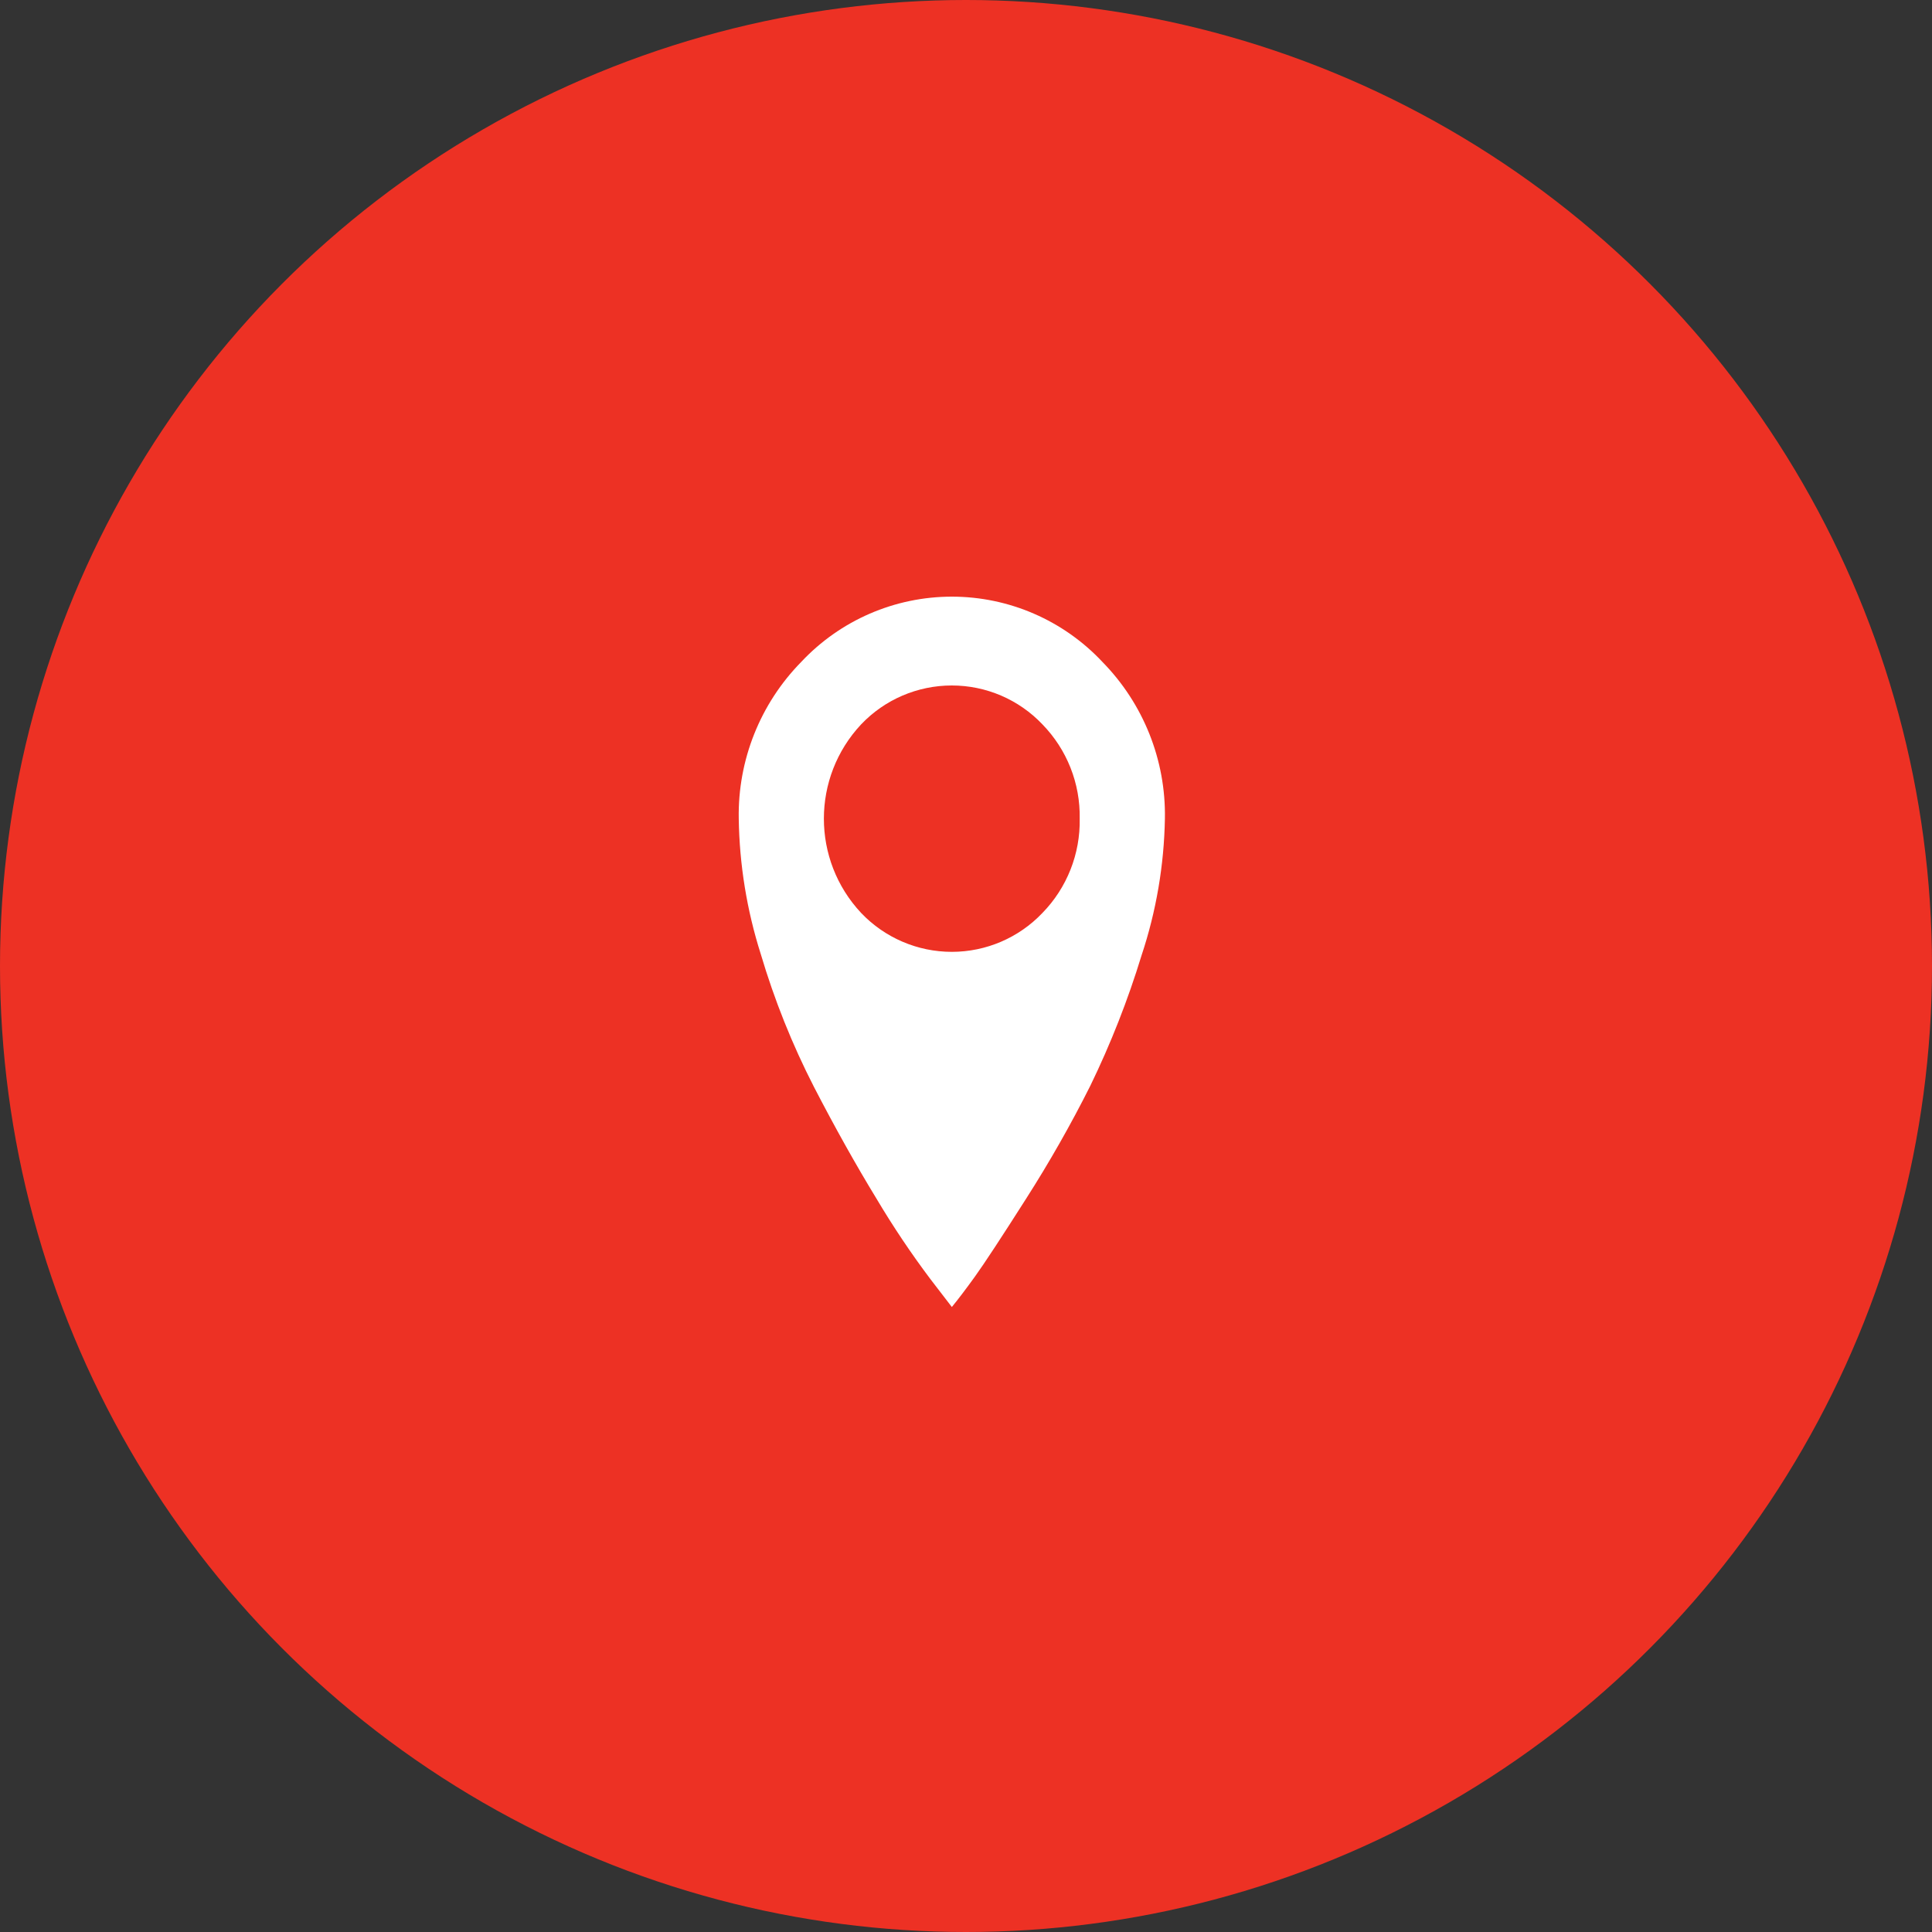<?xml version="1.0" encoding="UTF-8"?>
<svg width="40px" height="40px" viewBox="0 0 40 40" version="1.1" xmlns="http://www.w3.org/2000/svg" xmlns:xlink="http://www.w3.org/1999/xlink">
    <rect x="0" y="0" width="40" height="40" fill="#333333" stroke="none"/>
    <!-- Generator: Sketch 50.2 (55047) - http://www.bohemiancoding.com/sketch -->
    <title>Address_icon</title>
    <desc>Created with Sketch.</desc>
    <defs></defs>
    <g id="Dizains" stroke="none" stroke-width="1" fill="none" fill-rule="evenodd">
        <g id="Headline-kontakti-2" transform="translate(-846, -324)">
            <g id="kontaktu-ikonas" transform="translate(192, 316)">
                <g id="talrunis" transform="translate(0, 8)">
                    <g id="Address_icon" transform="translate(654, 0)">
                        <circle id="check_full_copy_4-2" fill="#ED3124" fill-rule="nonzero" cx="20" cy="20" r="20"></circle>
                        <path d="M24.118,16.95 C24.101,17.912 23.939,18.865 23.635,19.779 C23.352,20.705 22.997,21.608 22.574,22.479 C22.169,23.286 21.722,24.071 21.236,24.831 C20.73,25.626 20.381,26.157 20.188,26.426 C19.995,26.694 19.834,26.905 19.707,27.06 L19.265,26.485 C18.863,25.951 18.49,25.394 18.148,24.819 C17.716,24.111 17.285,23.34 16.854,22.507 C16.401,21.624 16.032,20.701 15.75,19.75 C15.462,18.844 15.309,17.9 15.295,16.95 C15.273,15.738 15.74,14.568 16.589,13.704 C17.397,12.842 18.525,12.353 19.707,12.353 C20.888,12.353 22.016,12.842 22.824,13.704 C23.673,14.569 24.14,15.738 24.118,16.95 Z M22.354,16.95 C22.368,16.221 22.09,15.518 21.581,14.996 C21.093,14.482 20.415,14.192 19.706,14.192 C18.997,14.192 18.319,14.482 17.83,14.996 C16.8,16.095 16.8,17.804 17.83,18.903 C18.319,19.416 18.997,19.707 19.706,19.707 C20.415,19.707 21.093,19.416 21.581,18.903 C22.09,18.382 22.368,17.678 22.354,16.95 Z" id="address" fill="#FFFFFF"></path>
                    </g>
                </g>
            </g>
        </g>
    </g>
</svg>